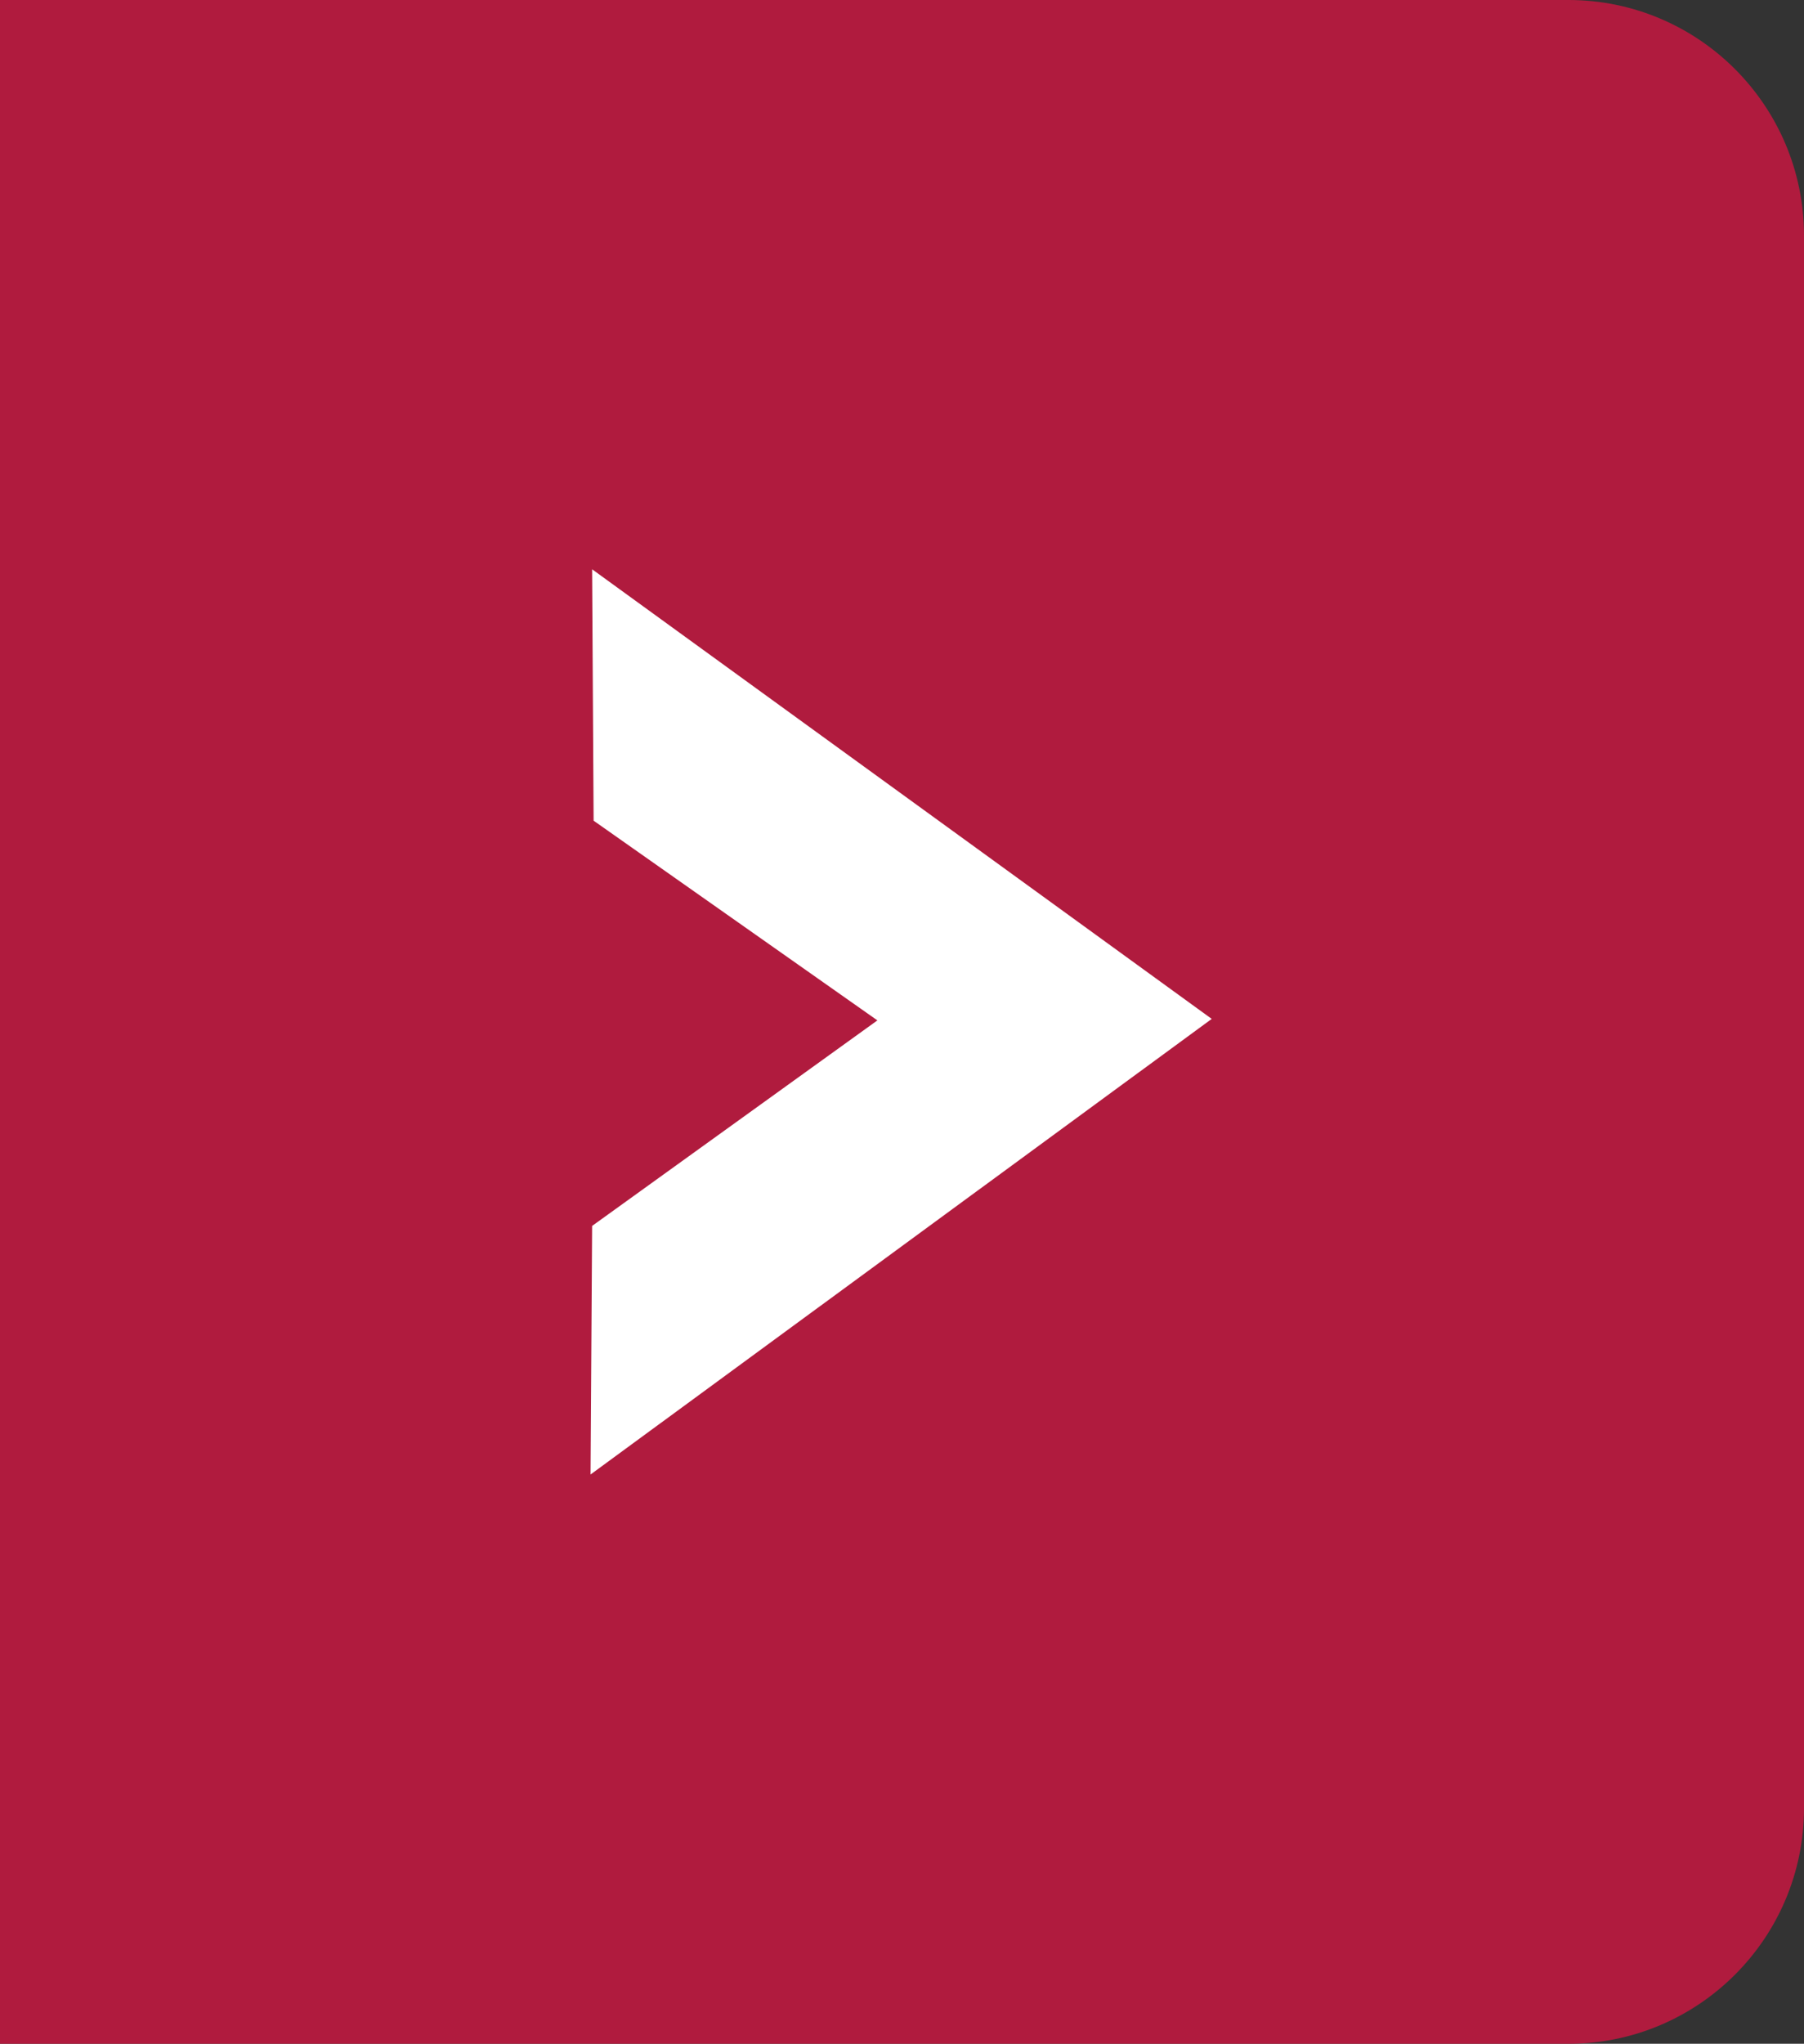 <?xml version="1.0" encoding="utf-8"?>
<!-- Generator: Adobe Illustrator 16.0.0, SVG Export Plug-In . SVG Version: 6.00 Build 0)  -->
<!DOCTYPE svg PUBLIC "-//W3C//DTD SVG 1.1//EN" "http://www.w3.org/Graphics/SVG/1.1/DTD/svg11.dtd">
<svg version="1.1" id="Calque_1" xmlns="http://www.w3.org/2000/svg" xmlns:xlink="http://www.w3.org/1999/xlink" x="0px" y="0px"
	 width="22.975px" height="26.014px" viewBox="0 0 22.975 26.014" enable-background="new 0 0 22.975 26.014" xml:space="preserve">
<rect x="0" y="0" width="22.975" height="26.014" fill="#333333" stroke="none"/>
<path fill="#B01B3E" d="M22.975,23.014c0,1.657-1.346,3-3,3H0c0,0,0-1.343,0-3V3c0-1.657-0.047-2.809,0-3h19.975
	c1.654,0,3,1.343,3,3V23.014z"/>
<polygon fill="#FFFFFF" points="7.521,18.768 7.541,15.604 11.174,12.988 7.56,10.446 7.541,7.246 15.432,12.969 "/>
</svg>
